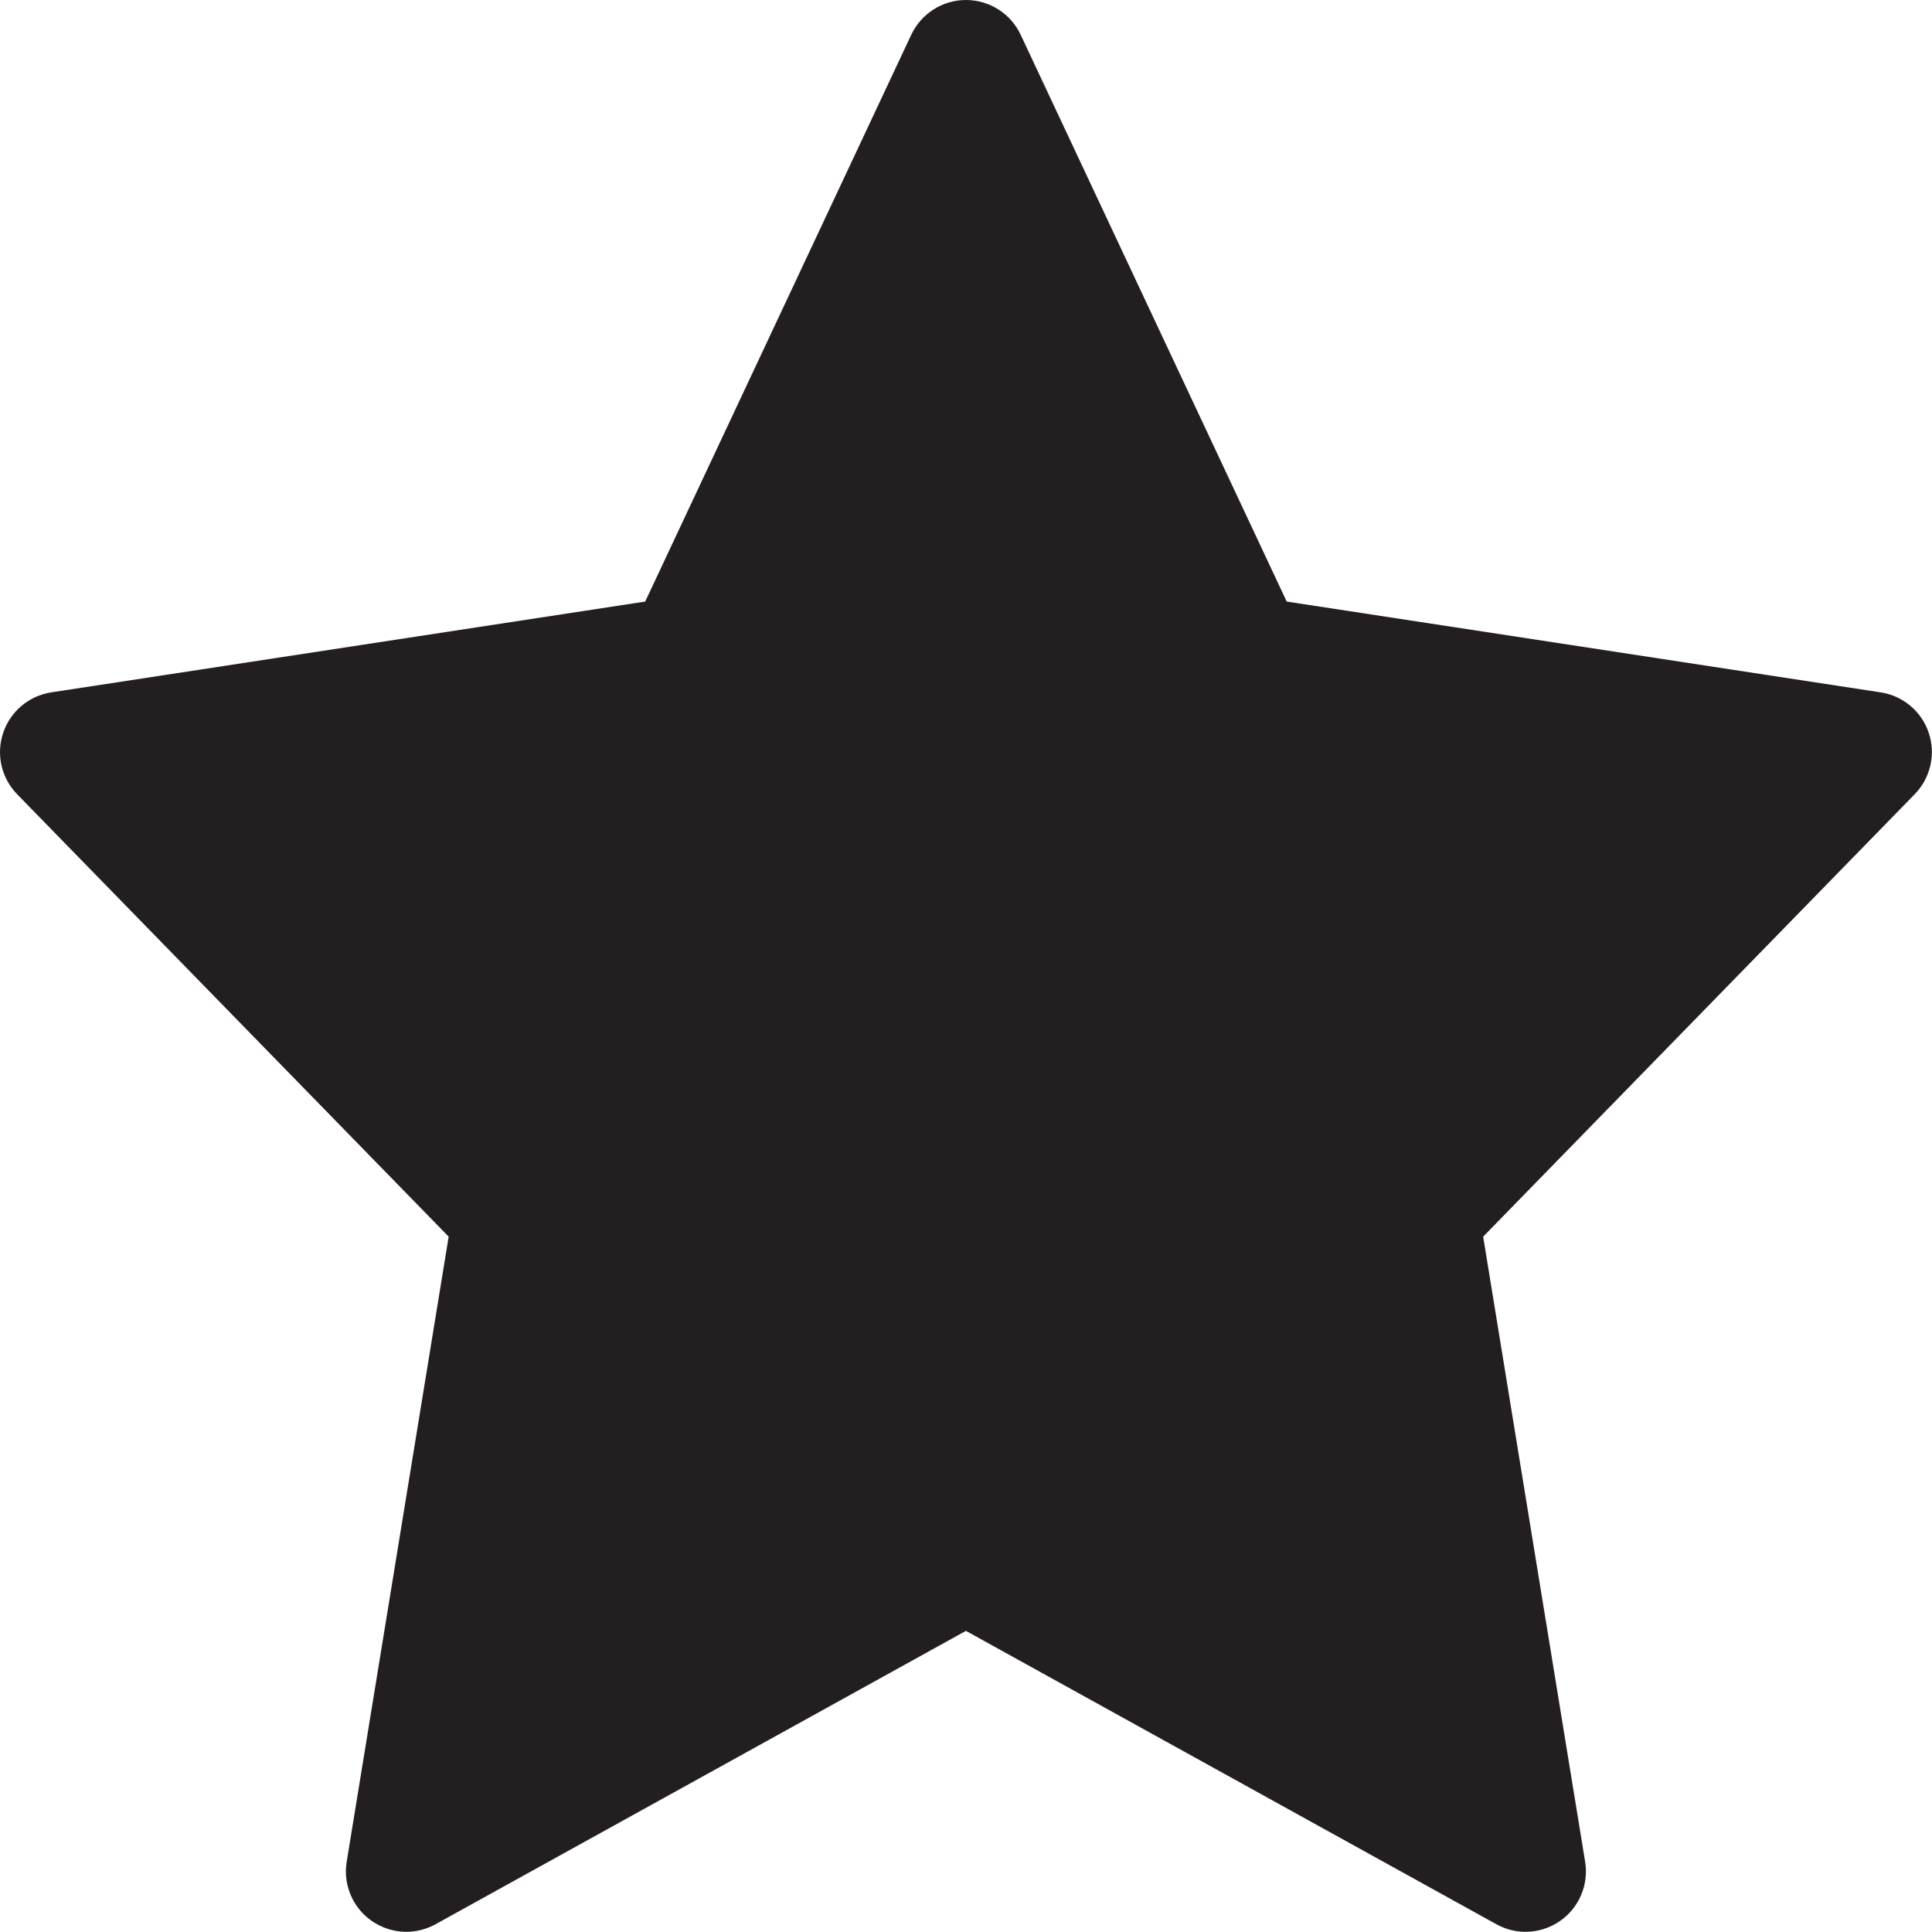 <svg width="22" height="22" viewBox="0 0 22 22" fill="none" xmlns="http://www.w3.org/2000/svg">
<path d="M21.963 8.345C21.882 8.101 21.67 7.923 21.415 7.884L14.652 6.85L11.622 0.395C11.509 0.154 11.266 0 10.999 0C10.733 0 10.491 0.154 10.377 0.395L7.347 6.85L0.584 7.884C0.329 7.923 0.118 8.101 0.036 8.346C-0.046 8.59 0.015 8.859 0.195 9.044L5.109 14.082L3.948 21.199C3.905 21.459 4.015 21.721 4.23 21.872C4.349 21.955 4.487 21.998 4.626 21.998C4.74 21.998 4.855 21.969 4.959 21.912L10.999 18.571L17.04 21.912C17.143 21.969 17.258 21.998 17.372 21.998C17.511 21.998 17.65 21.955 17.768 21.872C17.983 21.721 18.093 21.459 18.05 21.199L16.889 14.082L21.803 9.044C21.983 8.859 22.045 8.589 21.963 8.345Z" fill="#231F20"/>
</svg>
